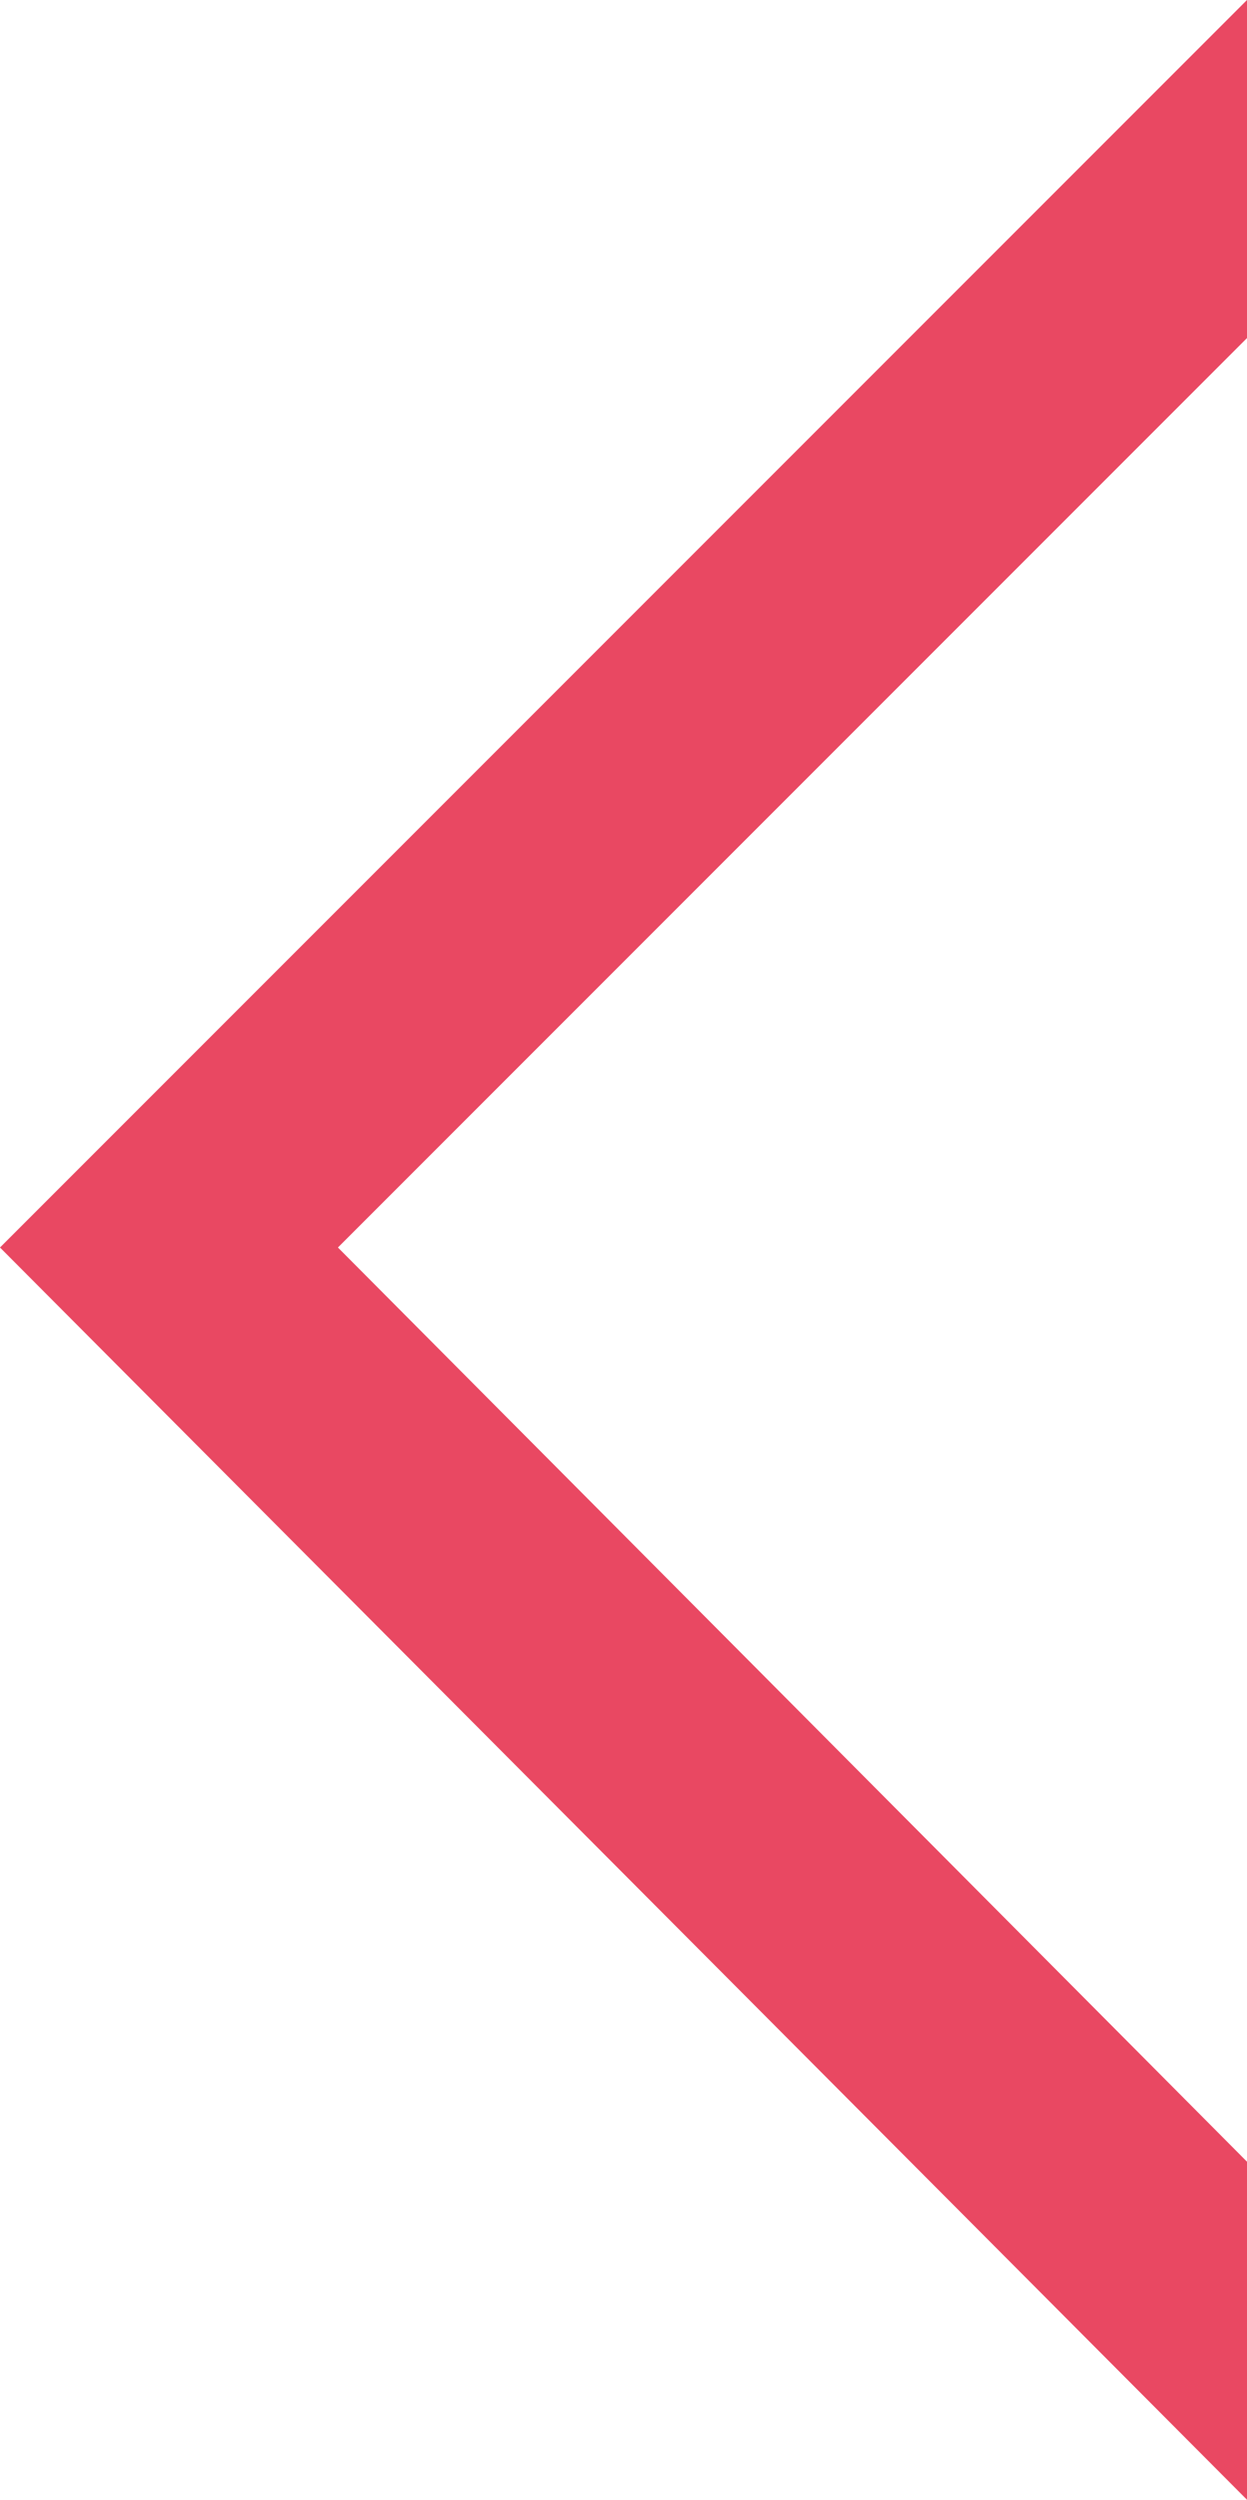 <svg xmlns="http://www.w3.org/2000/svg" viewBox="0 0 26.2 52.5">
  <g id="Calque_2" data-name="Calque 2">
    <g id="Calque_1-2" data-name="Calque 1">
      <g id="Calque_2-2" data-name="Calque 2">
        <g id="Calque_1-2-2" data-name="Calque 1-2">
          <g id="Calque_2-2-2" data-name="Calque 2-2">
            <g id="Calque_1-2-2-2" data-name="Calque 1-2-2">
              <g id="Calque_2-2-2-2" data-name="Calque 2-2-2">
                <g id="Calque_1-2-2-2-2" data-name="Calque 1-2-2-2">
                  <polygon points="26.2 45.4 7.1 26.2 26.2 7.1 26.2 0 0 26.2 26.2 52.5 26.2 45.4" style="fill: #e94862"/>
                </g>
              </g>
            </g>
          </g>
        </g>
      </g>
    </g>
  </g>
</svg>
